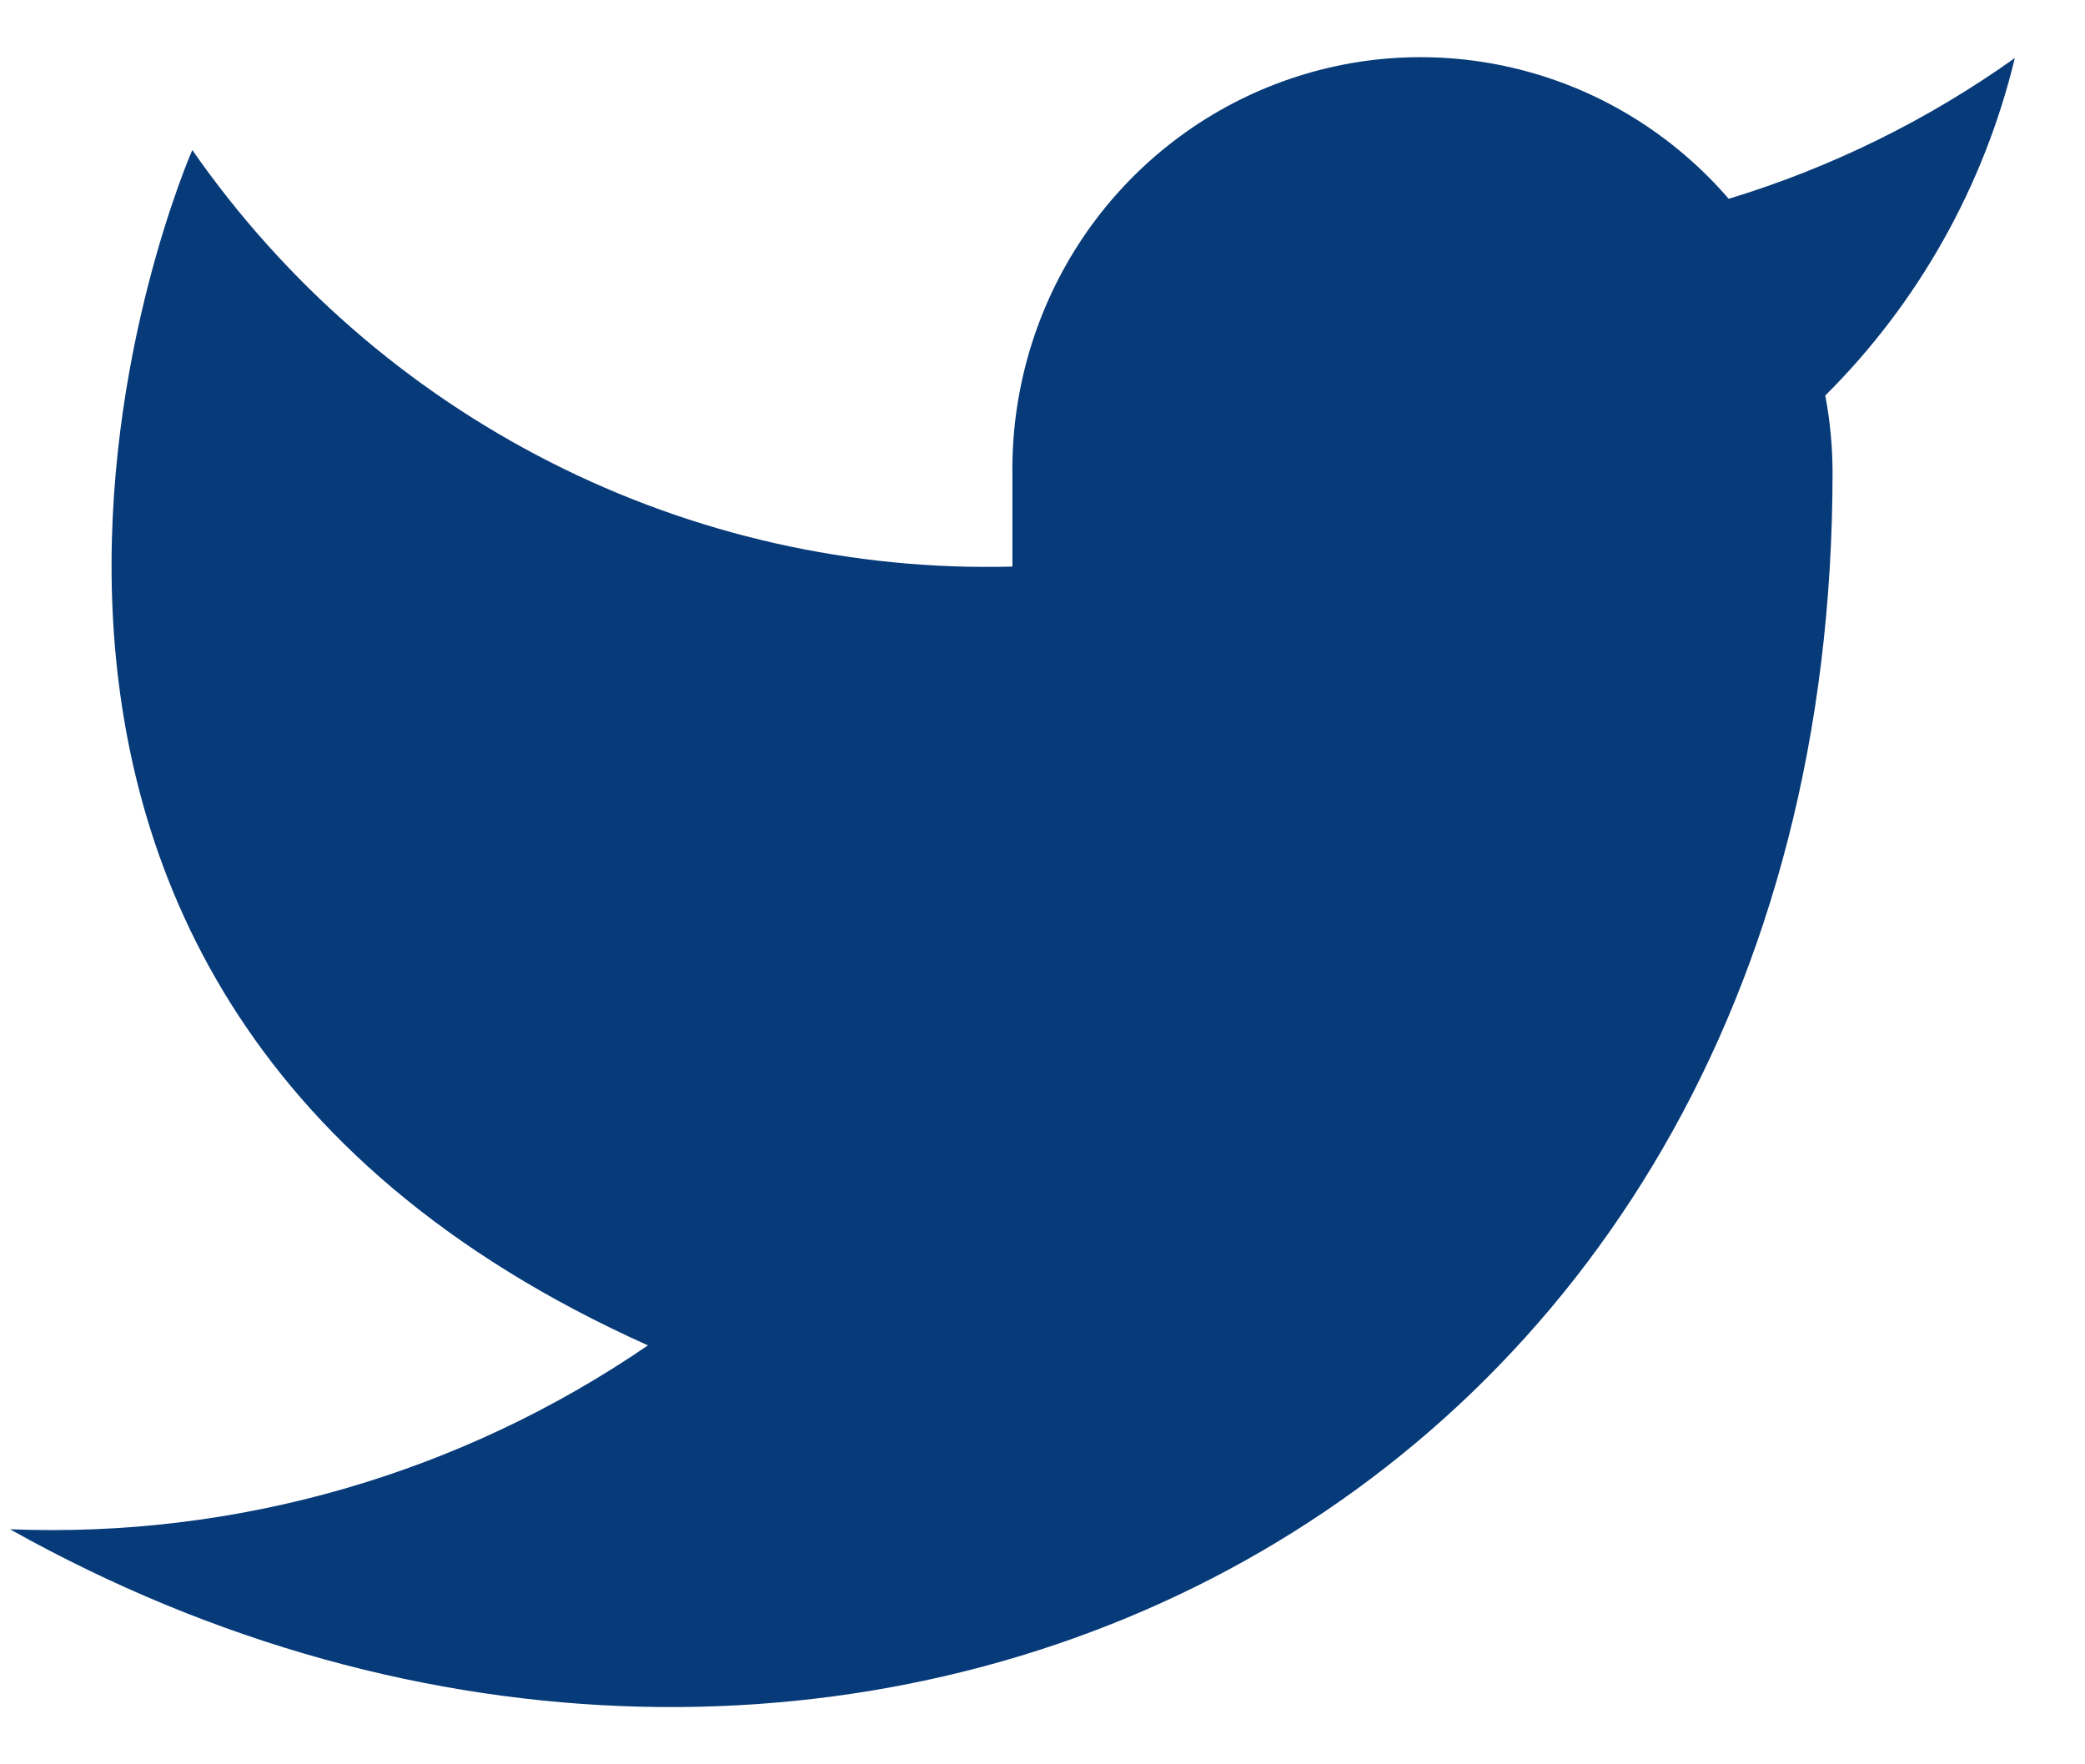 <svg width="26" height="22" viewBox="0 0 26 22" fill="none" xmlns="http://www.w3.org/2000/svg">
<path d="M25.125 0.724C24.037 1.499 22.832 2.091 21.557 2.479C20.872 1.685 19.963 1.122 18.951 0.867C17.939 0.611 16.874 0.675 15.9 1.051C14.926 1.426 14.089 2.094 13.503 2.964C12.918 3.835 12.611 4.866 12.625 5.918V7.065C10.628 7.117 8.649 6.67 6.865 5.764C5.08 4.858 3.546 3.52 2.398 1.871C2.398 1.871 -2.148 12.19 8.08 16.776C5.739 18.379 2.951 19.182 0.125 19.069C10.352 24.802 22.852 19.069 22.852 5.884C22.851 5.564 22.821 5.246 22.761 4.932C23.921 3.778 24.74 2.321 25.125 0.724Z" fill="#063A79"/>
</svg>

